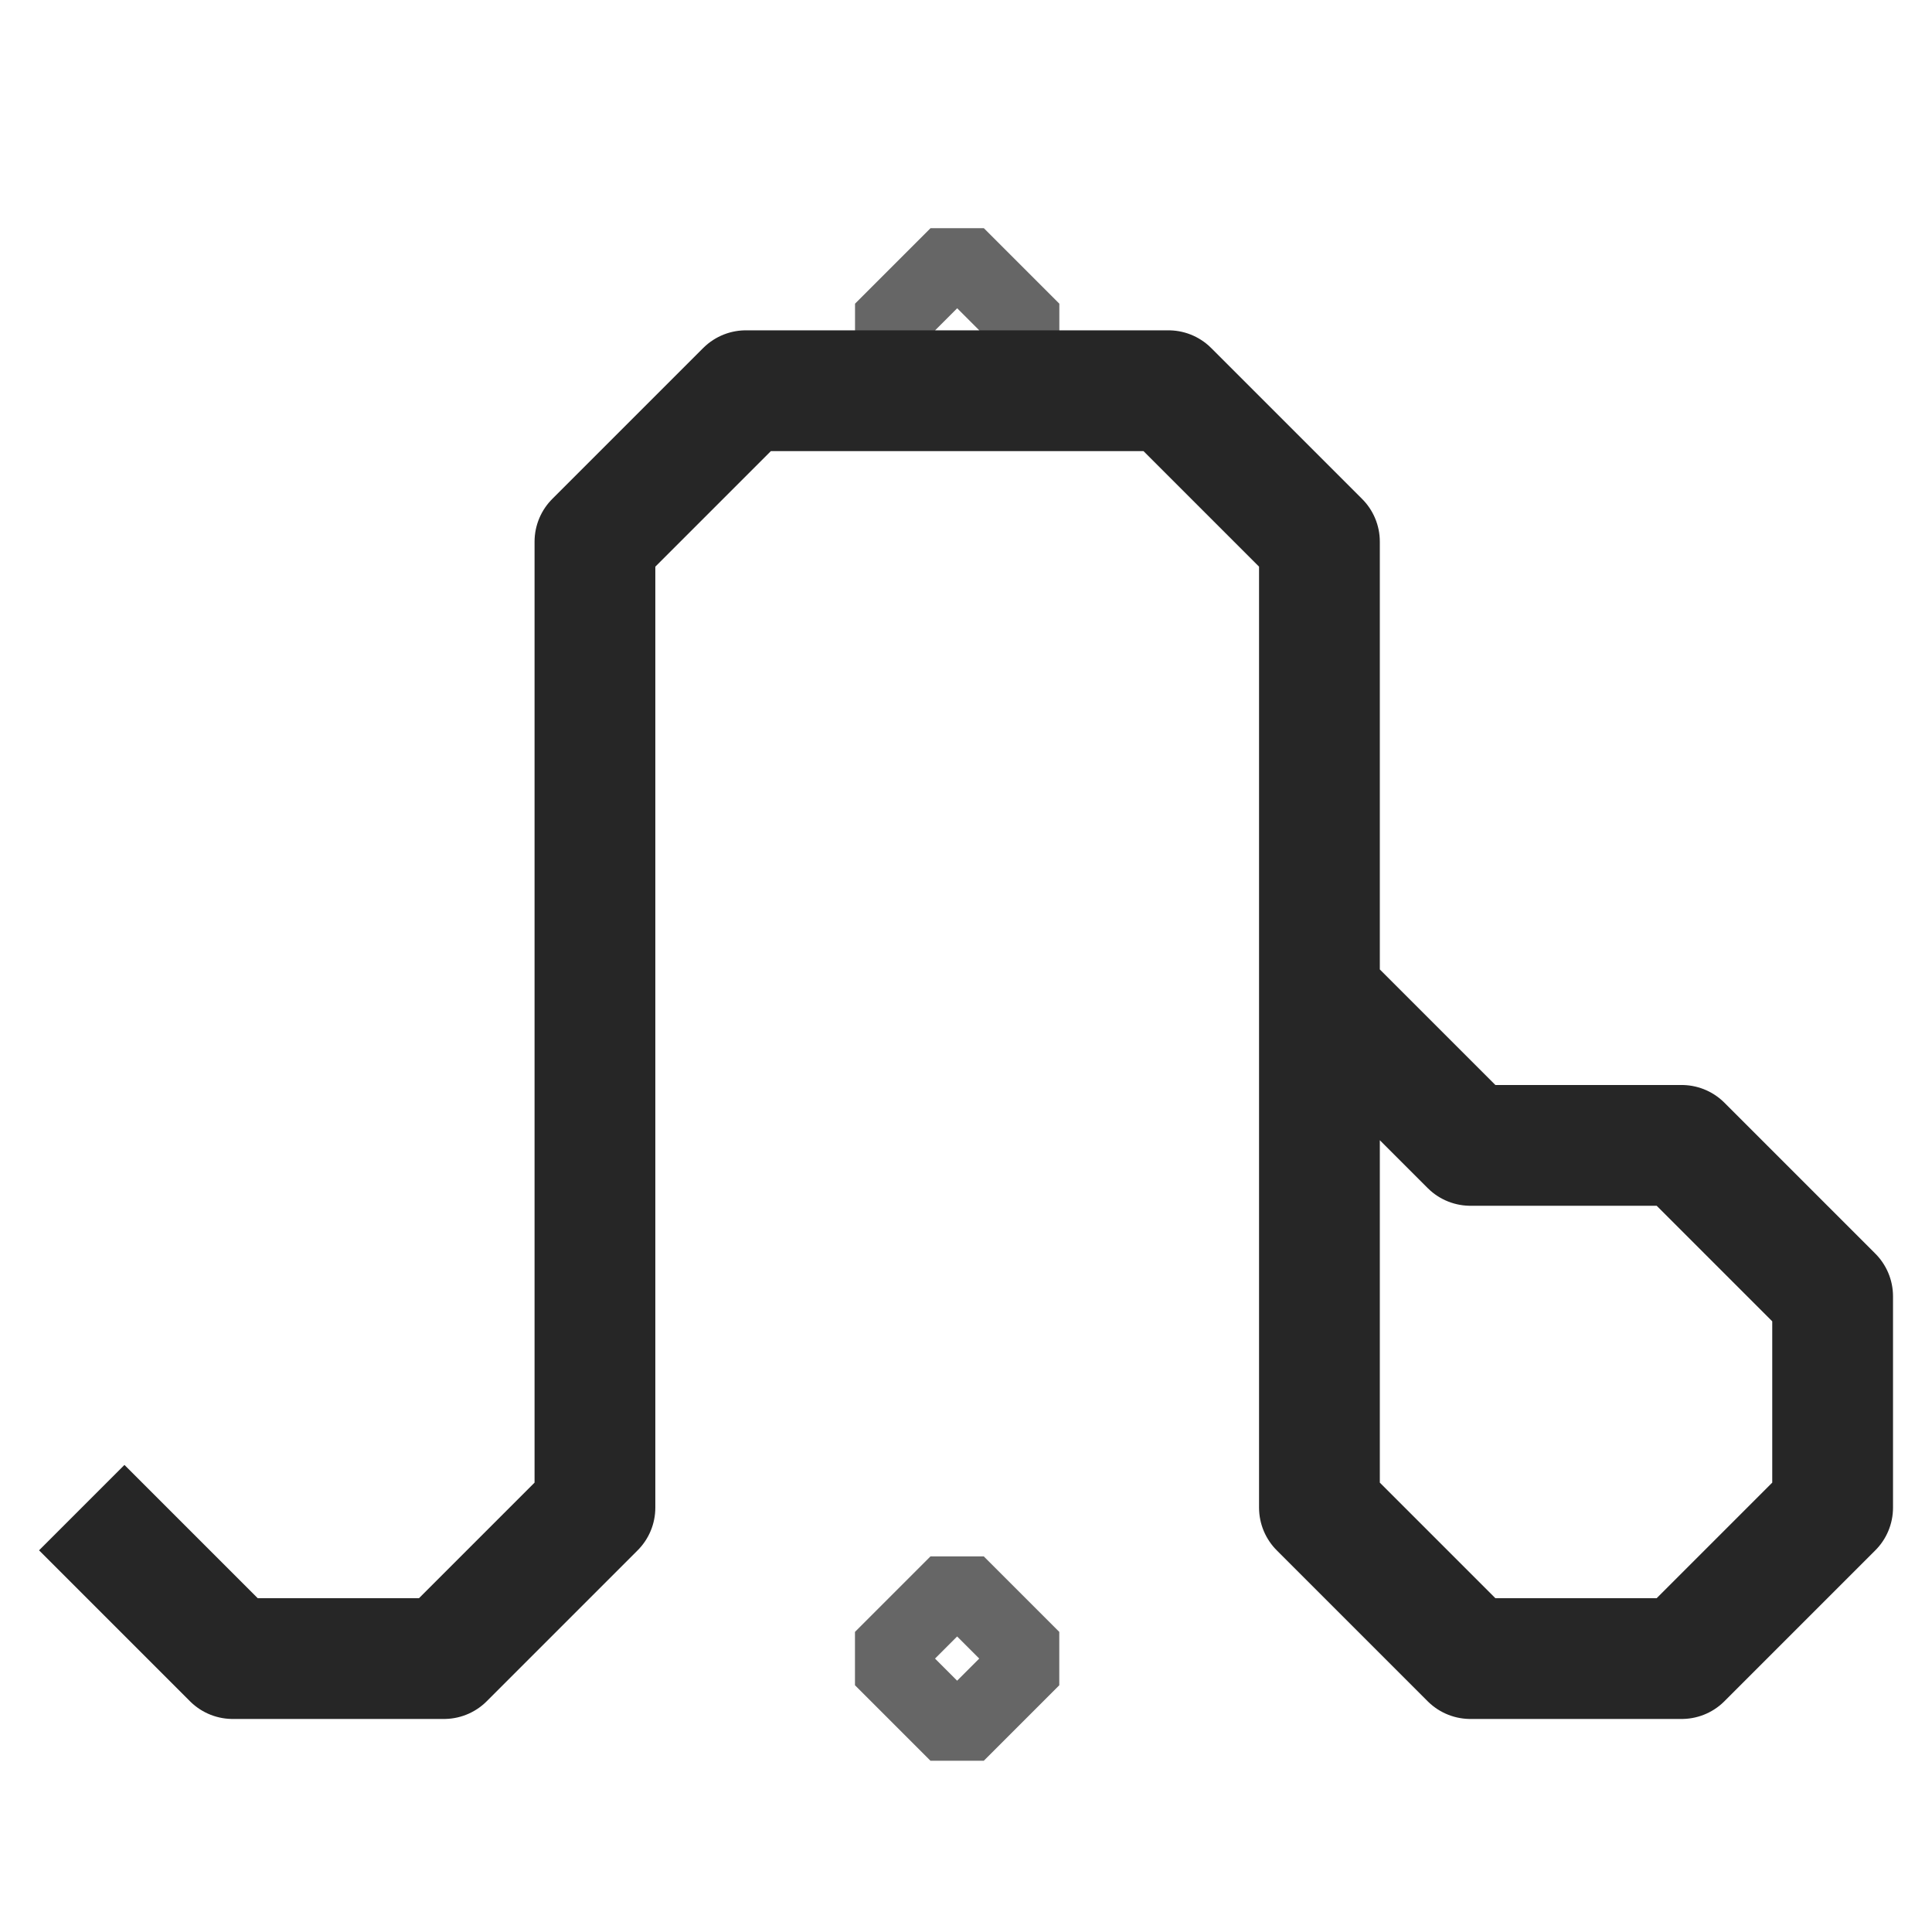 <?xml version="1.0" encoding="UTF-8"?>
<svg width="128" height="128" version="1.1" viewBox="0 0 33.867 33.867" xmlns="http://www.w3.org/2000/svg">
<g fill="none">
<path d="m15.456 5.791 1.323-1.323 1.323 1.323-1.323 1.323z" stroke="#666" stroke-linejoin="bevel" stroke-width="1.323"/>
<path d="m1.433 26.428 2.646 2.646h3.704l2.646-2.646v-16.933l2.646-2.646h7.408l2.646 2.646v16.933l2.646 2.646h3.704l2.646-2.646v-3.704l-2.646-2.646h-3.704l-2.646-2.646" stroke="#262626" stroke-linejoin="round" stroke-width="2.117"/>
<path d="m15.455 29.074 1.323-1.323 1.323 1.323-1.323 1.323z" stroke="#666" stroke-linejoin="bevel" stroke-width="1.323"/>
</g>
</svg>

